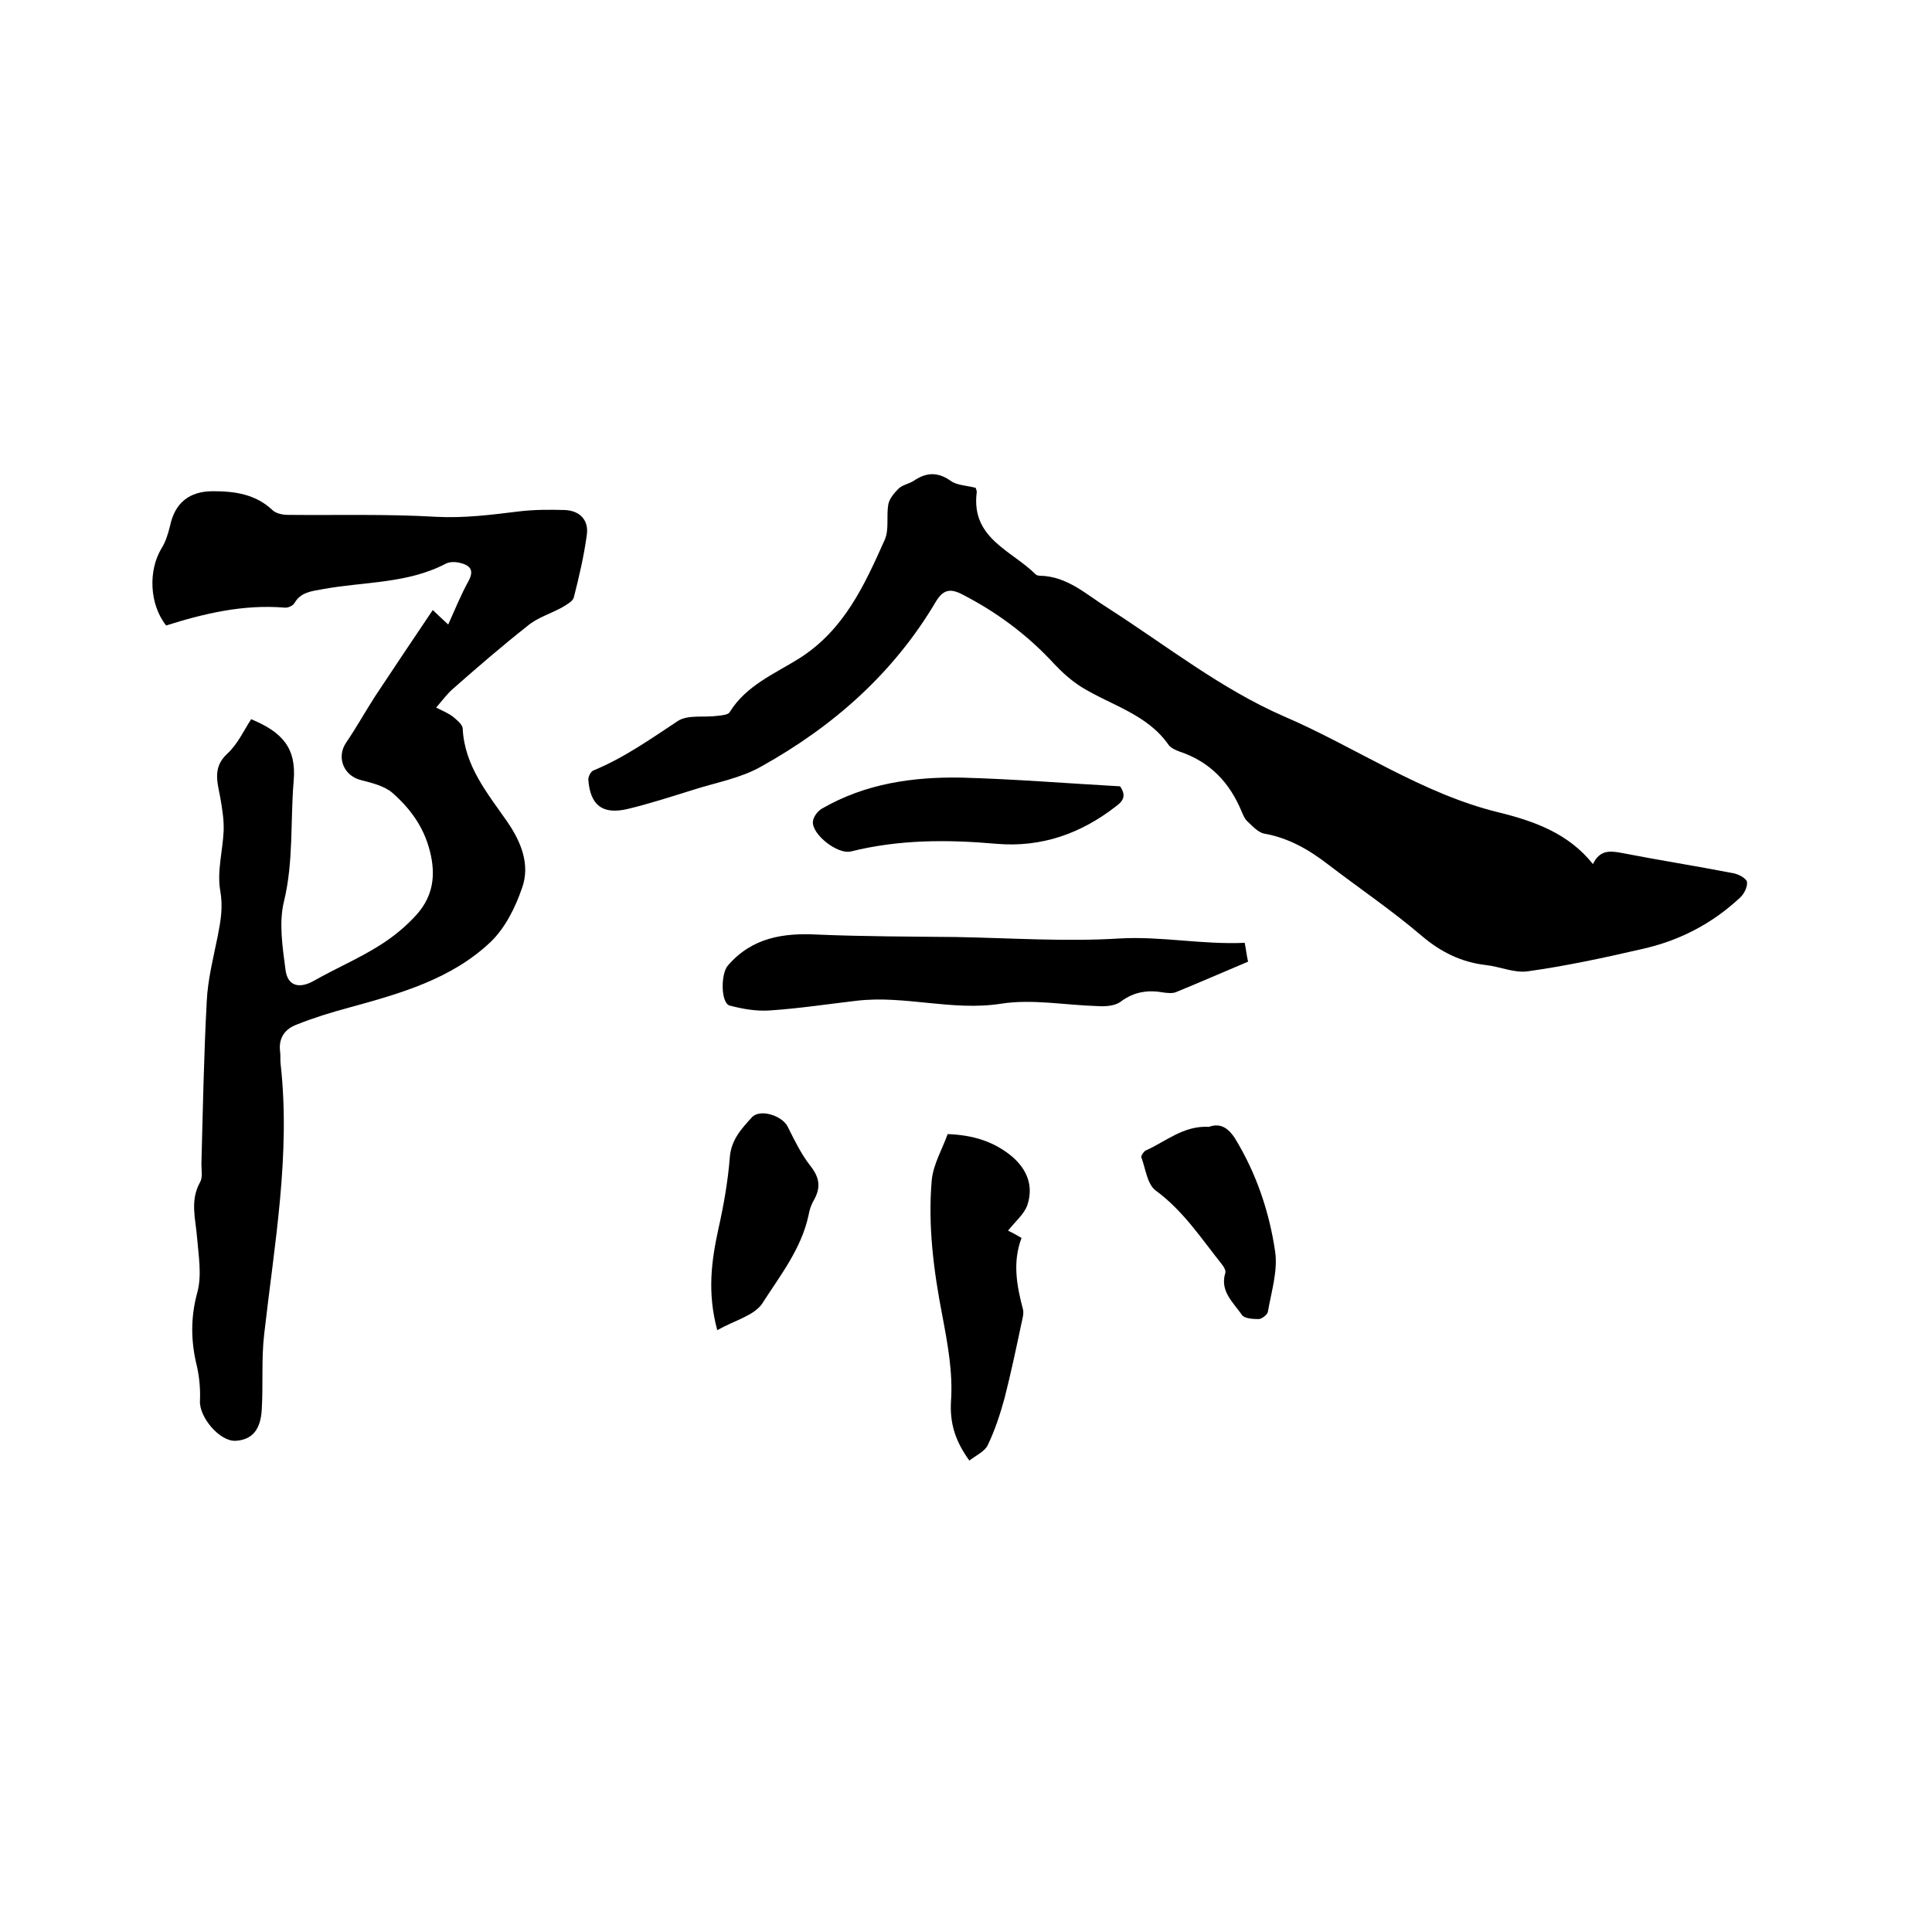 <svg enable-background="new 0 0 400 400" viewBox="0 0 400 400" xmlns="http://www.w3.org/2000/svg"><path d="m52 148.9c6.5 2.7 9.4 6 8.8 12.8-.7 8.3 0 16.6-2 24.9-1.1 4.4-.3 9.5.3 14.1.4 3.5 2.9 4.1 6 2.3 4.4-2.5 9.1-4.5 13.4-7.2 2.9-1.8 5.7-4.1 7.9-6.6 3.2-3.7 3.9-7.9 2.6-13s-4.1-8.8-7.7-12c-1.7-1.5-4.3-2.1-6.6-2.7-3.6-.9-5.1-4.8-3-7.8 2.1-3.1 4-6.5 6-9.6 3.9-5.9 7.8-11.7 11.9-17.8 1.5 1.4 2.2 2.1 3.2 3 1.4-3.1 2.6-6.1 4.2-9 1.3-2.4.2-3.3-1.9-3.8-.9-.2-2-.2-2.8.2-8 4.2-17 3.7-25.6 5.3-2.2.4-4.4.6-5.7 2.8-.3.6-1.4 1.1-2.1 1-8.5-.7-16.6 1.2-24.5 3.7-3.5-4.4-3.7-11.4-1-15.9.9-1.4 1.4-3.1 1.8-4.7 1-4.8 4-7.2 8.9-7.2 4.5 0 8.8.6 12.3 3.9.7.7 2.1 1 3.2 1 10.2.1 20.5-.2 30.7.4 5.8.3 11.3-.4 17-1.1 3.2-.4 6.5-.4 9.8-.3 3 .2 4.8 2.1 4.4 5.1-.6 4.4-1.6 8.7-2.7 13-.2.8-1.5 1.5-2.5 2.1-2.4 1.3-5.1 2.1-7.1 3.8-5.2 4.1-10.3 8.5-15.3 12.9-1.3 1.1-2.3 2.5-3.6 4 1.4.7 2.6 1.2 3.5 1.9.8.7 2 1.6 2 2.5.4 7.7 5.1 13.3 9.2 19.2 2.9 4.2 4.8 8.9 3.1 13.7-1.4 4.1-3.5 8.3-6.5 11.2-8.1 7.7-18.7 10.7-29.3 13.6-3.7 1-7.3 2.1-10.8 3.5-2.5.9-3.9 2.8-3.5 5.7.1.8 0 1.7.1 2.5 2.1 18.8-1.3 37.3-3.4 55.9-.6 5.1-.2 10.3-.5 15.5-.2 4.3-2 6.4-5.4 6.6-3.3.2-7.6-4.9-7.4-8.3.1-2.3-.1-4.7-.6-7-1.3-5.2-1.4-10.2.1-15.6.9-3.5.2-7.5-.1-11.2-.3-3.8-1.5-7.6.6-11.4.6-1 .3-2.5.3-3.8.3-11.2.5-22.4 1.1-33.6.2-4.6 1.4-9.2 2.3-13.7.6-3.1 1.1-5.9.5-9.3-.7-3.9.5-8.2.7-12.3.1-2.3-.3-4.7-.7-7-.6-3.2-1.6-6.2 1.4-9 2.2-2 3.5-4.9 5-7.2z"/><path d="m202 101c.1.3.3.7.2 1.1-1.1 9.4 7.3 11.9 12.2 16.8.2.2.6.3.9.3 5.7.1 9.6 3.9 14.1 6.7 12 7.7 23.5 16.8 36.4 22.4 14.9 6.4 28.5 16 44.5 19.9 7.3 1.8 14.4 4.3 19.5 10.7 1.4-2.9 3.4-2.8 6-2.3 7.7 1.5 15.4 2.7 23.1 4.2 1.1.2 2.7 1.1 2.8 1.8.1 1.1-.6 2.5-1.5 3.3-5.8 5.4-12.6 8.9-20.3 10.6-7.8 1.8-15.7 3.5-23.6 4.6-2.8.4-5.8-1-8.7-1.3-5.1-.6-9.3-2.7-13.2-6-6.2-5.3-13-9.9-19.4-14.8-4-3.1-8.2-5.5-13.2-6.4-1.3-.2-2.5-1.6-3.6-2.6-.5-.5-.8-1.2-1.1-1.9-2.5-6.1-6.6-10.4-12.9-12.5-.8-.3-1.7-.7-2.2-1.3-4.4-6.4-11.8-8.2-18-12-2.1-1.3-4-3-5.7-4.8-5.6-6.1-12.1-10.9-19.4-14.6-2.3-1.1-3.7-.7-5.1 1.6-8.8 14.9-21.3 25.9-36.2 34.2-4.2 2.4-9.3 3.3-14 4.8-4.5 1.4-9.1 2.9-13.7 4-5.2 1.2-7.7-.8-8.1-6.1 0-.6.5-1.7 1.1-1.9 6.3-2.6 11.8-6.5 17.4-10.2 2.1-1.4 5.5-.7 8.3-1.1.9-.1 2.2-.2 2.5-.8 3.4-5.5 9.3-7.9 14.4-11.1 9.3-5.9 13.5-15.2 17.7-24.6.9-2.1.3-4.8.7-7.2.2-1.2 1.2-2.4 2.1-3.3.8-.8 2.1-1 3.1-1.6 2.6-1.8 5-2 7.8 0 1.3.9 3.2.9 5.1 1.4z"/><path d="m257.7 195.2c.3 1.5.4 2.6.7 3.9-5 2.1-10 4.3-14.9 6.3-.7.3-1.7.2-2.5.1-3.3-.6-6.2-.2-9 1.9-1.2.9-3.2 1-4.8.9-6.7-.2-13.5-1.5-19.9-.5-10.2 1.6-20-1.8-30-.6-6 .7-11.9 1.6-17.9 2-2.8.2-5.6-.3-8.3-1-1.9-.5-1.9-6.6-.4-8.3 5-5.8 11.5-6.8 18.7-6.4 9.5.4 19 .4 28.5.5 11.3.2 22.7 1 33.9.3 8.6-.5 17 1.3 25.9.9z"/><path d="m208.7 254.8c.7.3 1.6.8 2.8 1.5-1.9 5-1 9.9.3 14.8.2.8-.1 1.9-.3 2.8-1.1 5.2-2.2 10.4-3.5 15.5-.9 3.3-2 6.7-3.5 9.8-.6 1.3-2.4 2.1-3.8 3.2-2.9-4-4.1-7.7-3.8-12.4.4-5.8-.7-11.8-1.8-17.6-1.8-9.3-3-18.6-2.2-28 .3-3.3 2.2-6.5 3.3-9.6 5.4.2 9.7 1.6 13.4 4.7 3.1 2.7 4.4 6.1 3.1 10-.6 1.8-2.5 3.4-4 5.3z"/><path d="m231.9 162.8c1.3 1.9.7 3-.8 4.1-7.3 5.7-15.5 8.6-24.8 7.8-10.2-.9-20.2-.9-30.2 1.6-2.7.6-8-3.5-7.8-6.2.1-1 1-2.2 1.9-2.7 9-5.2 18.9-6.6 29-6.4 10.9.3 21.9 1.2 32.7 1.8z"/><path d="m148.5 275.4c-2.1-7.8-1.2-14.3.2-20.8 1.1-4.9 2-9.9 2.4-15 .3-3.7 2.5-6 4.6-8.3 1.7-1.8 6.3-.3 7.4 2 1.4 2.8 2.8 5.7 4.7 8.1 1.8 2.3 2.2 4.3.8 6.9-.6 1-1 2.1-1.2 3.3-1.5 7-5.9 12.5-9.6 18.3-1.7 2.5-5.8 3.5-9.3 5.5z"/><path d="m250.3 233.3c2.5-.9 4.1.4 5.4 2.4 4.4 7.2 7.1 15.2 8.3 23.4.6 4-.8 8.4-1.5 12.5-.1.6-1.3 1.5-1.9 1.5-1.2 0-3-.1-3.5-.9-1.8-2.6-4.6-4.9-3.4-8.7.1-.5-.3-1.2-.7-1.7-4.3-5.4-8-11.1-13.7-15.3-1.8-1.3-2.1-4.5-3-6.9-.1-.3.5-1.2.9-1.4 4.1-1.8 7.8-5.2 13.1-4.9z"/></svg>